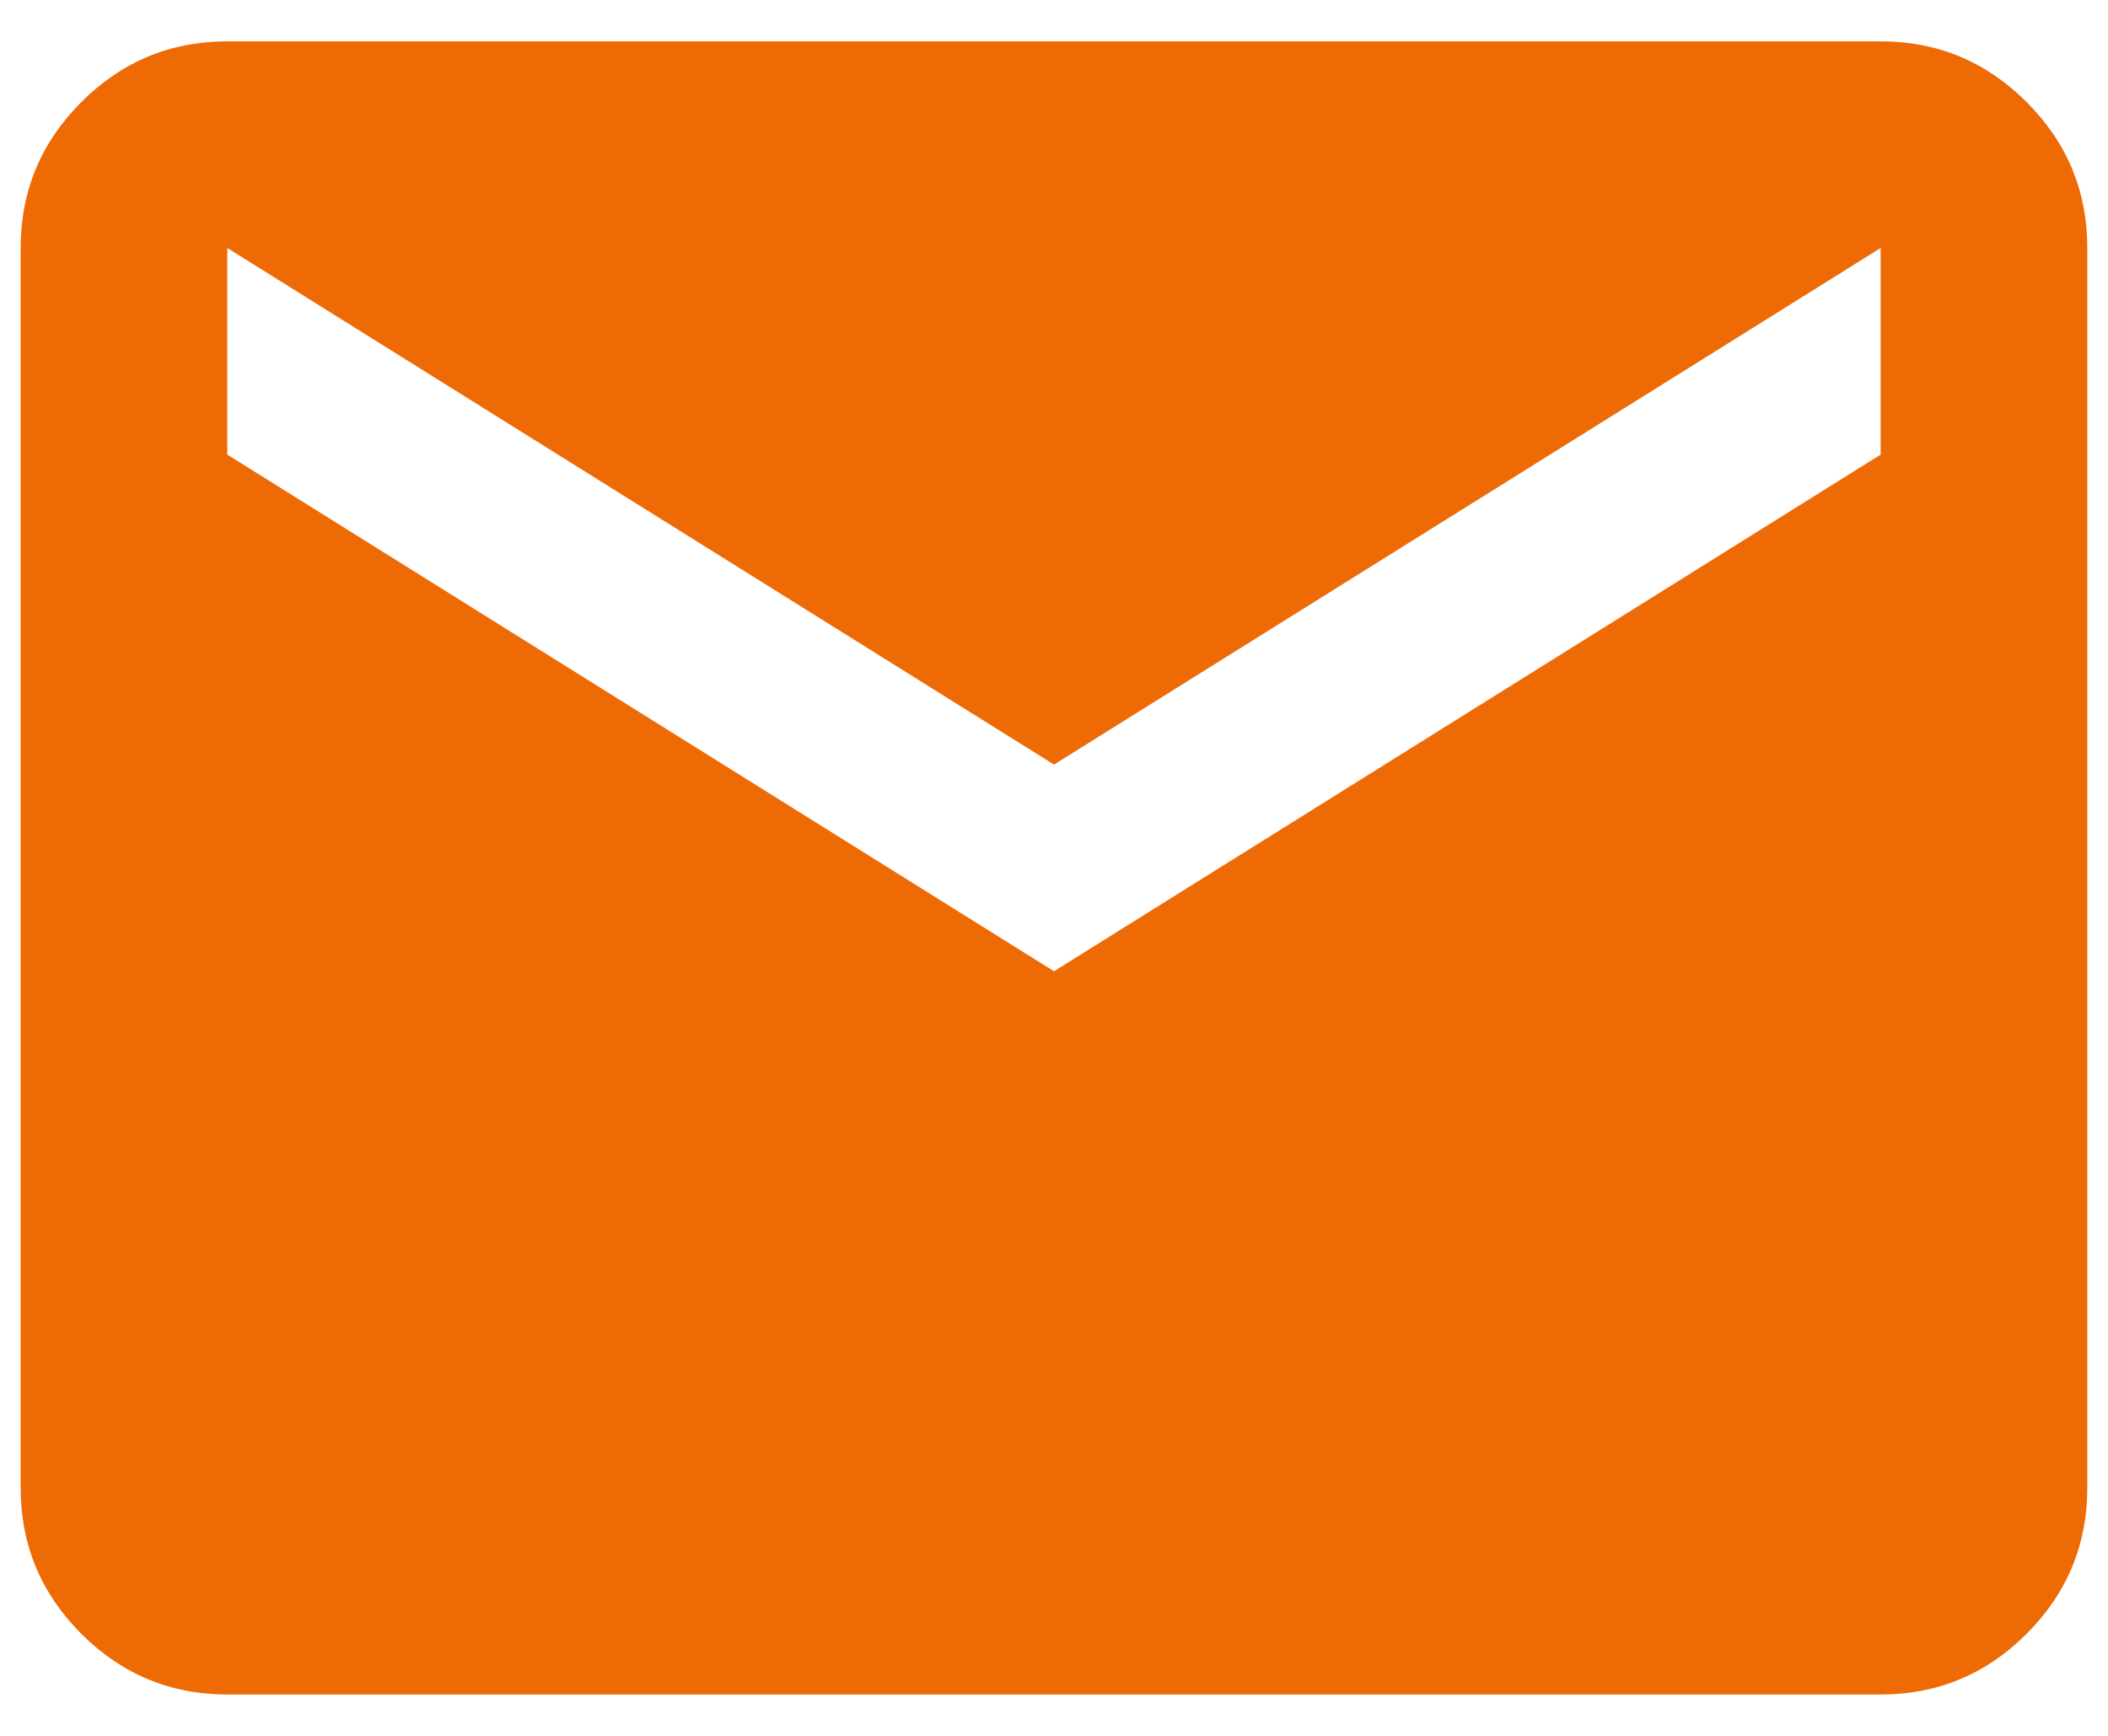 <?xml version="1.0" encoding="UTF-8"?>
<svg xmlns="http://www.w3.org/2000/svg" width="34" height="28" viewBox="0 0 34 28" fill="none">
  <path d="M3.666 27.333C2.75 27.333 1.965 27.007 1.312 26.354C0.659 25.701 0.333 24.917 0.333 24V4C0.333 3.083 0.659 2.299 1.312 1.646C1.965 0.993 2.75 0.667 3.666 0.667H30.333C31.25 0.667 32.034 0.993 32.687 1.646C33.34 2.299 33.666 3.083 33.666 4V24C33.666 24.917 33.34 25.701 32.687 26.354C32.034 27.007 31.25 27.333 30.333 27.333H3.666ZM17 15.667L30.333 7.333V4L17 12.333L3.666 4V7.333L17 15.667Z" fill="#EE6A05"></path>
</svg>
